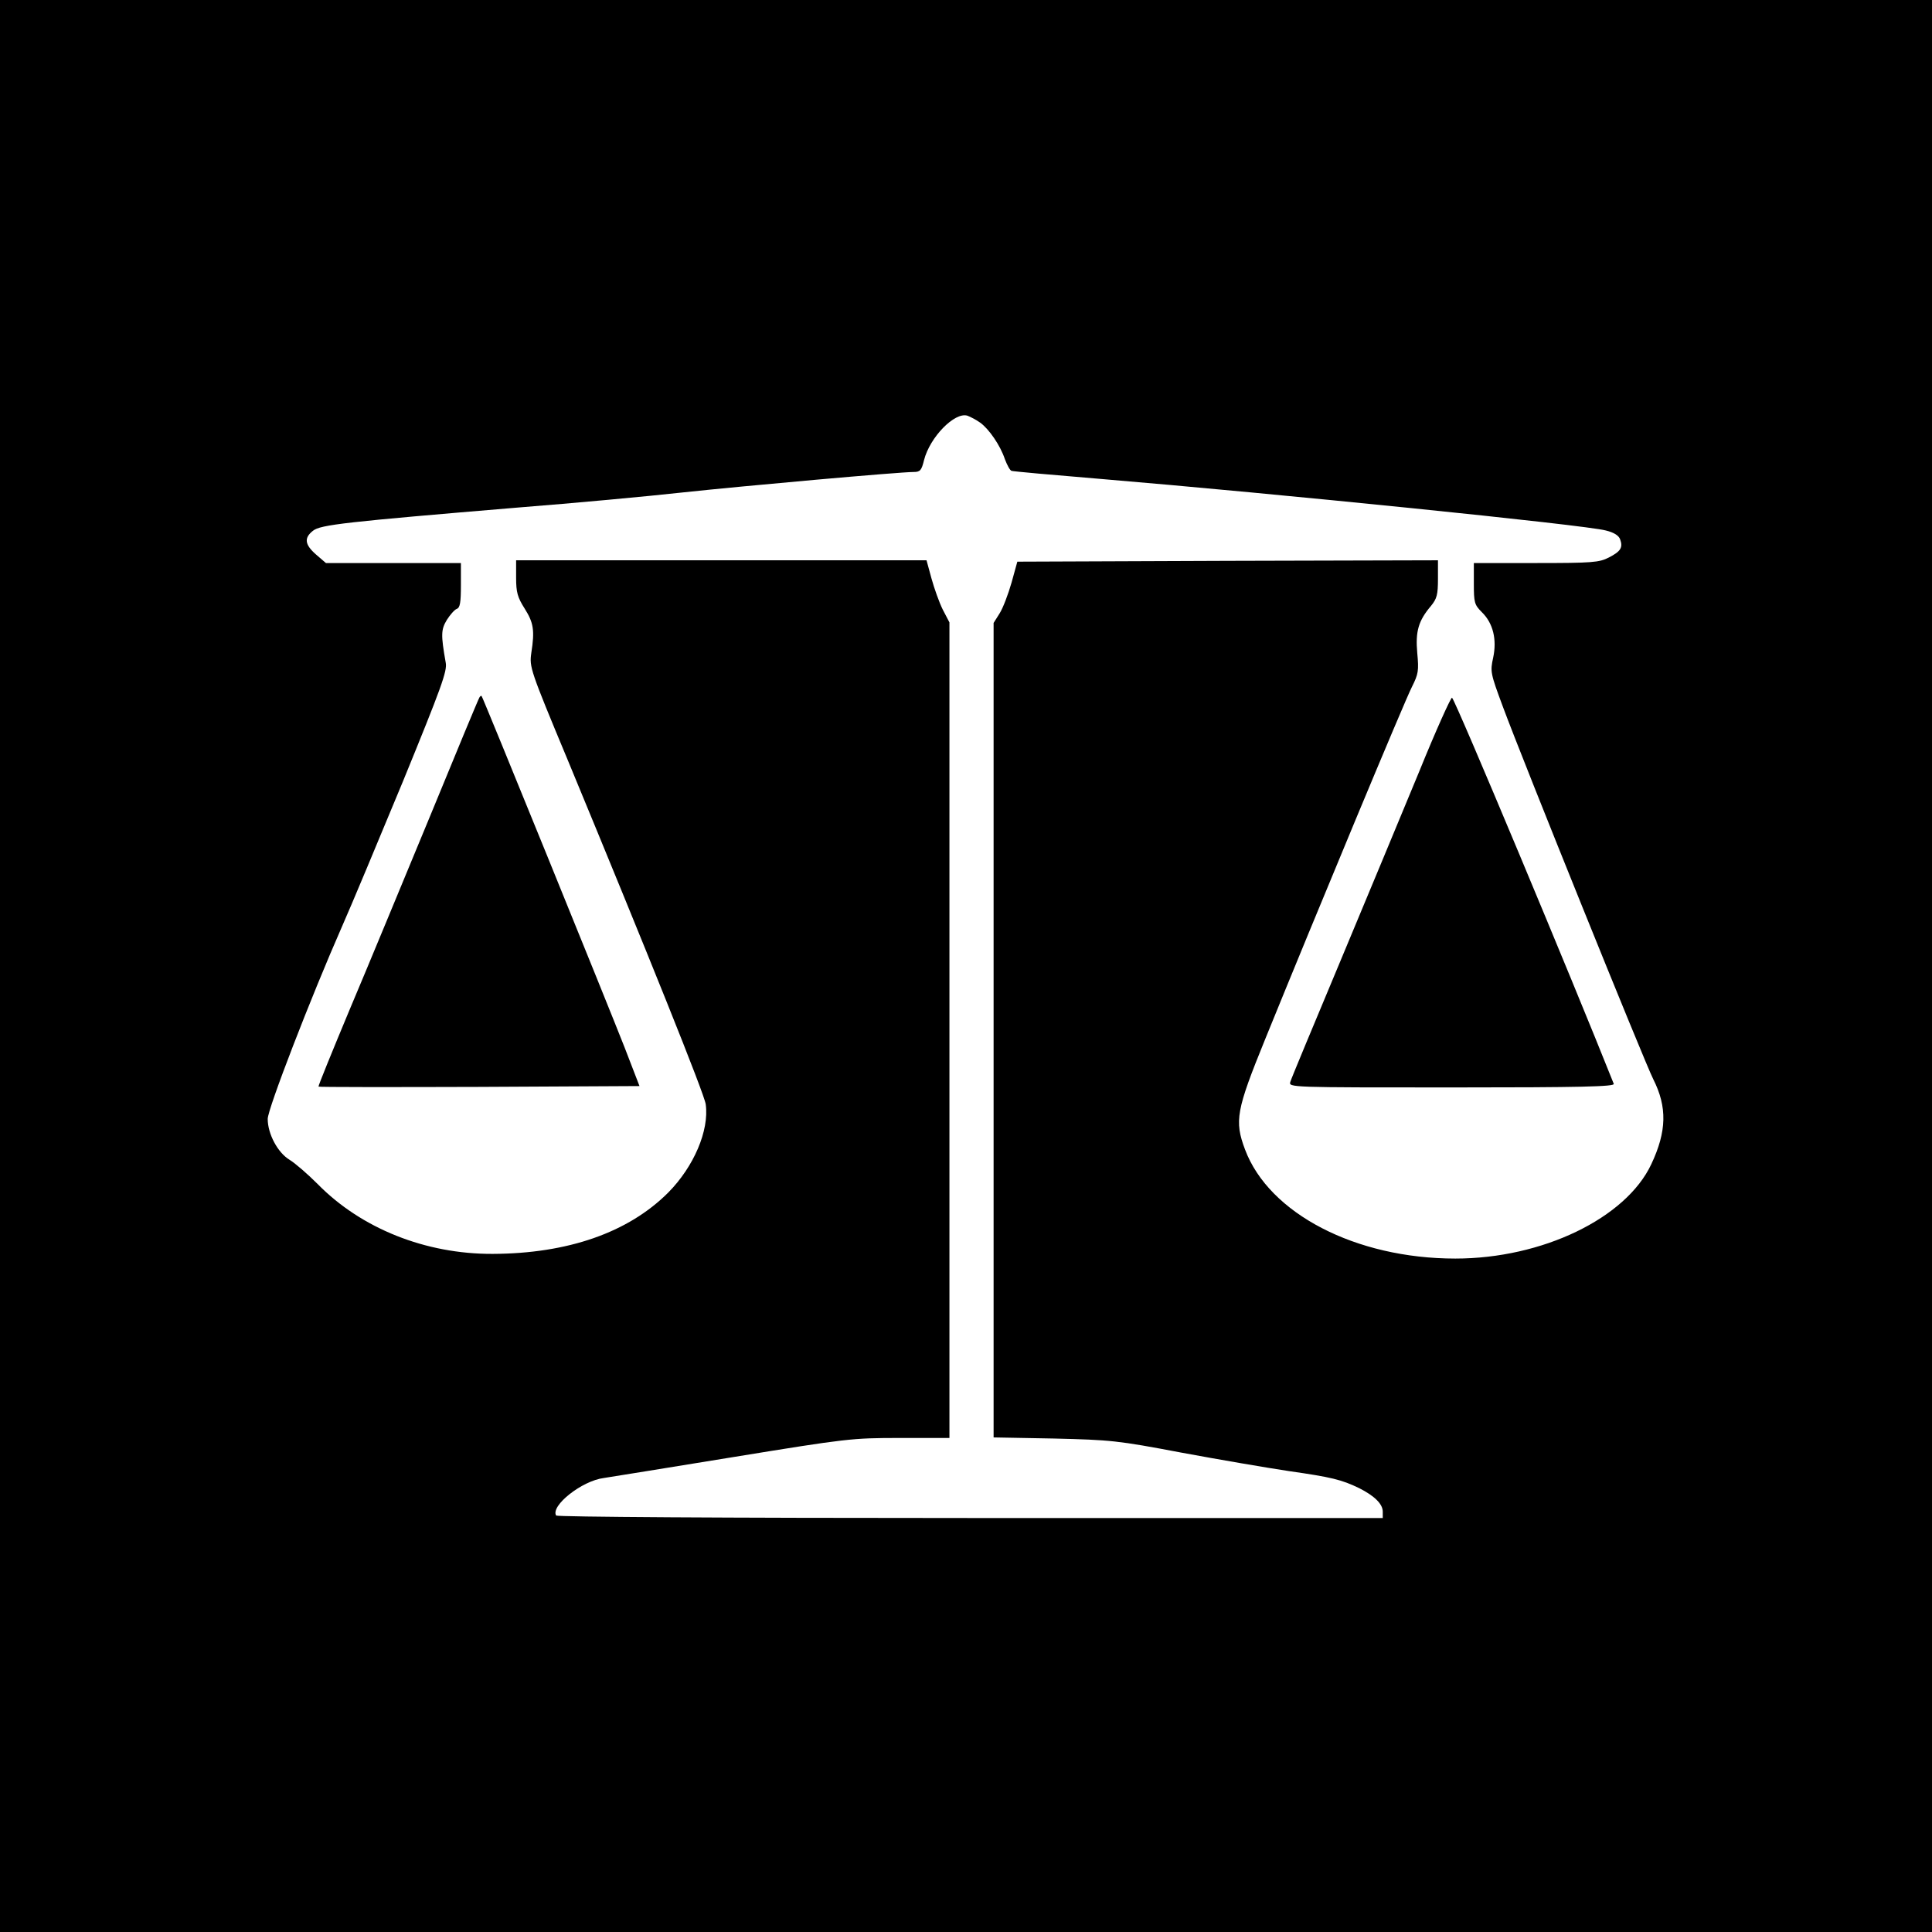 <?xml version="1.0" standalone="no"?>
<!DOCTYPE svg PUBLIC "-//W3C//DTD SVG 20010904//EN"
 "http://www.w3.org/TR/2001/REC-SVG-20010904/DTD/svg10.dtd">
<svg version="1.0" xmlns="http://www.w3.org/2000/svg"
 width="700pt" height="700pt" viewBox="0 0 700 700"
 preserveAspectRatio="xMidYMid meet">
<g transform="translate(0,700) scale(0.1,-0.1)"
fill="#000000" stroke="none">
<path d="M0 3500 l0 -3500 3500 0 3500 0 0 3500 0 3500 -3500 0 -3500 0 0
-3500z m3551 1969 c32 -23 73 -82 90 -133 8 -21 18 -40 24 -42 5 -2 150 -15
320 -29 635 -53 1760 -167 1833 -187 29 -7 47 -18 52 -32 11 -30 2 -44 -41
-66 -35 -18 -60 -20 -264 -20 l-225 0 0 -74 c0 -69 2 -77 29 -104 41 -40 55
-99 41 -165 -11 -50 -10 -56 35 -177 74 -200 514 -1289 545 -1350 51 -101 49
-189 -7 -308 -92 -196 -395 -342 -710 -342 -361 0 -675 163 -762 395 -39 104
-32 142 73 400 185 455 506 1227 532 1277 23 46 25 58 19 122 -7 78 4 117 50
171 21 26 25 40 25 98 l0 67 -762 -2 -762 -3 -21 -76 c-12 -42 -31 -92 -43
-111 l-22 -35 0 -1476 0 -1475 218 -4 c206 -5 230 -7 462 -51 135 -25 310 -55
390 -67 154 -22 191 -31 255 -62 55 -28 85 -57 85 -85 l0 -23 -1494 0 c-905 0
-1497 4 -1501 9 -21 35 93 126 173 136 26 4 237 38 470 76 412 67 428 69 603
69 l179 0 0 1478 0 1477 -24 46 c-13 26 -31 77 -41 113 l-18 66 -743 0 -744 0
0 -63 c0 -53 5 -71 31 -112 32 -51 37 -78 24 -161 -7 -51 -5 -59 133 -390 291
-703 495 -1210 499 -1245 13 -95 -43 -226 -136 -320 -145 -145 -364 -221 -636
-222 -243 -1 -476 92 -634 253 -36 36 -82 76 -102 88 -43 26 -79 94 -79 148 0
36 156 440 270 699 32 72 130 307 220 524 139 340 161 400 155 430 -18 102
-17 120 4 155 12 19 28 37 36 40 12 4 15 24 15 86 l0 80 -245 0 -244 0 -36 31
c-41 36 -44 60 -11 86 27 22 119 32 741 84 204 16 474 41 600 55 224 24 784
74 836 74 23 0 28 6 37 43 21 83 111 175 157 161 11 -4 32 -15 46 -25z"/>
<path d="M1737 4473 c-3 -4 -84 -199 -180 -433 -97 -234 -227 -549 -291 -700
-63 -151 -114 -276 -112 -277 1 -2 264 -2 583 -1 l580 3 -54 140 c-57 146
-513 1268 -518 1273 -2 2 -5 0 -8 -5z"/>
<path d="M5141 4202 c-63 -152 -192 -463 -287 -690 -95 -227 -176 -421 -179
-432 -6 -20 -1 -20 585 -20 470 0 591 3 587 13 -152 382 -571 1384 -586 1399
-3 4 -58 -117 -120 -270z"/>
</g>
</svg>

